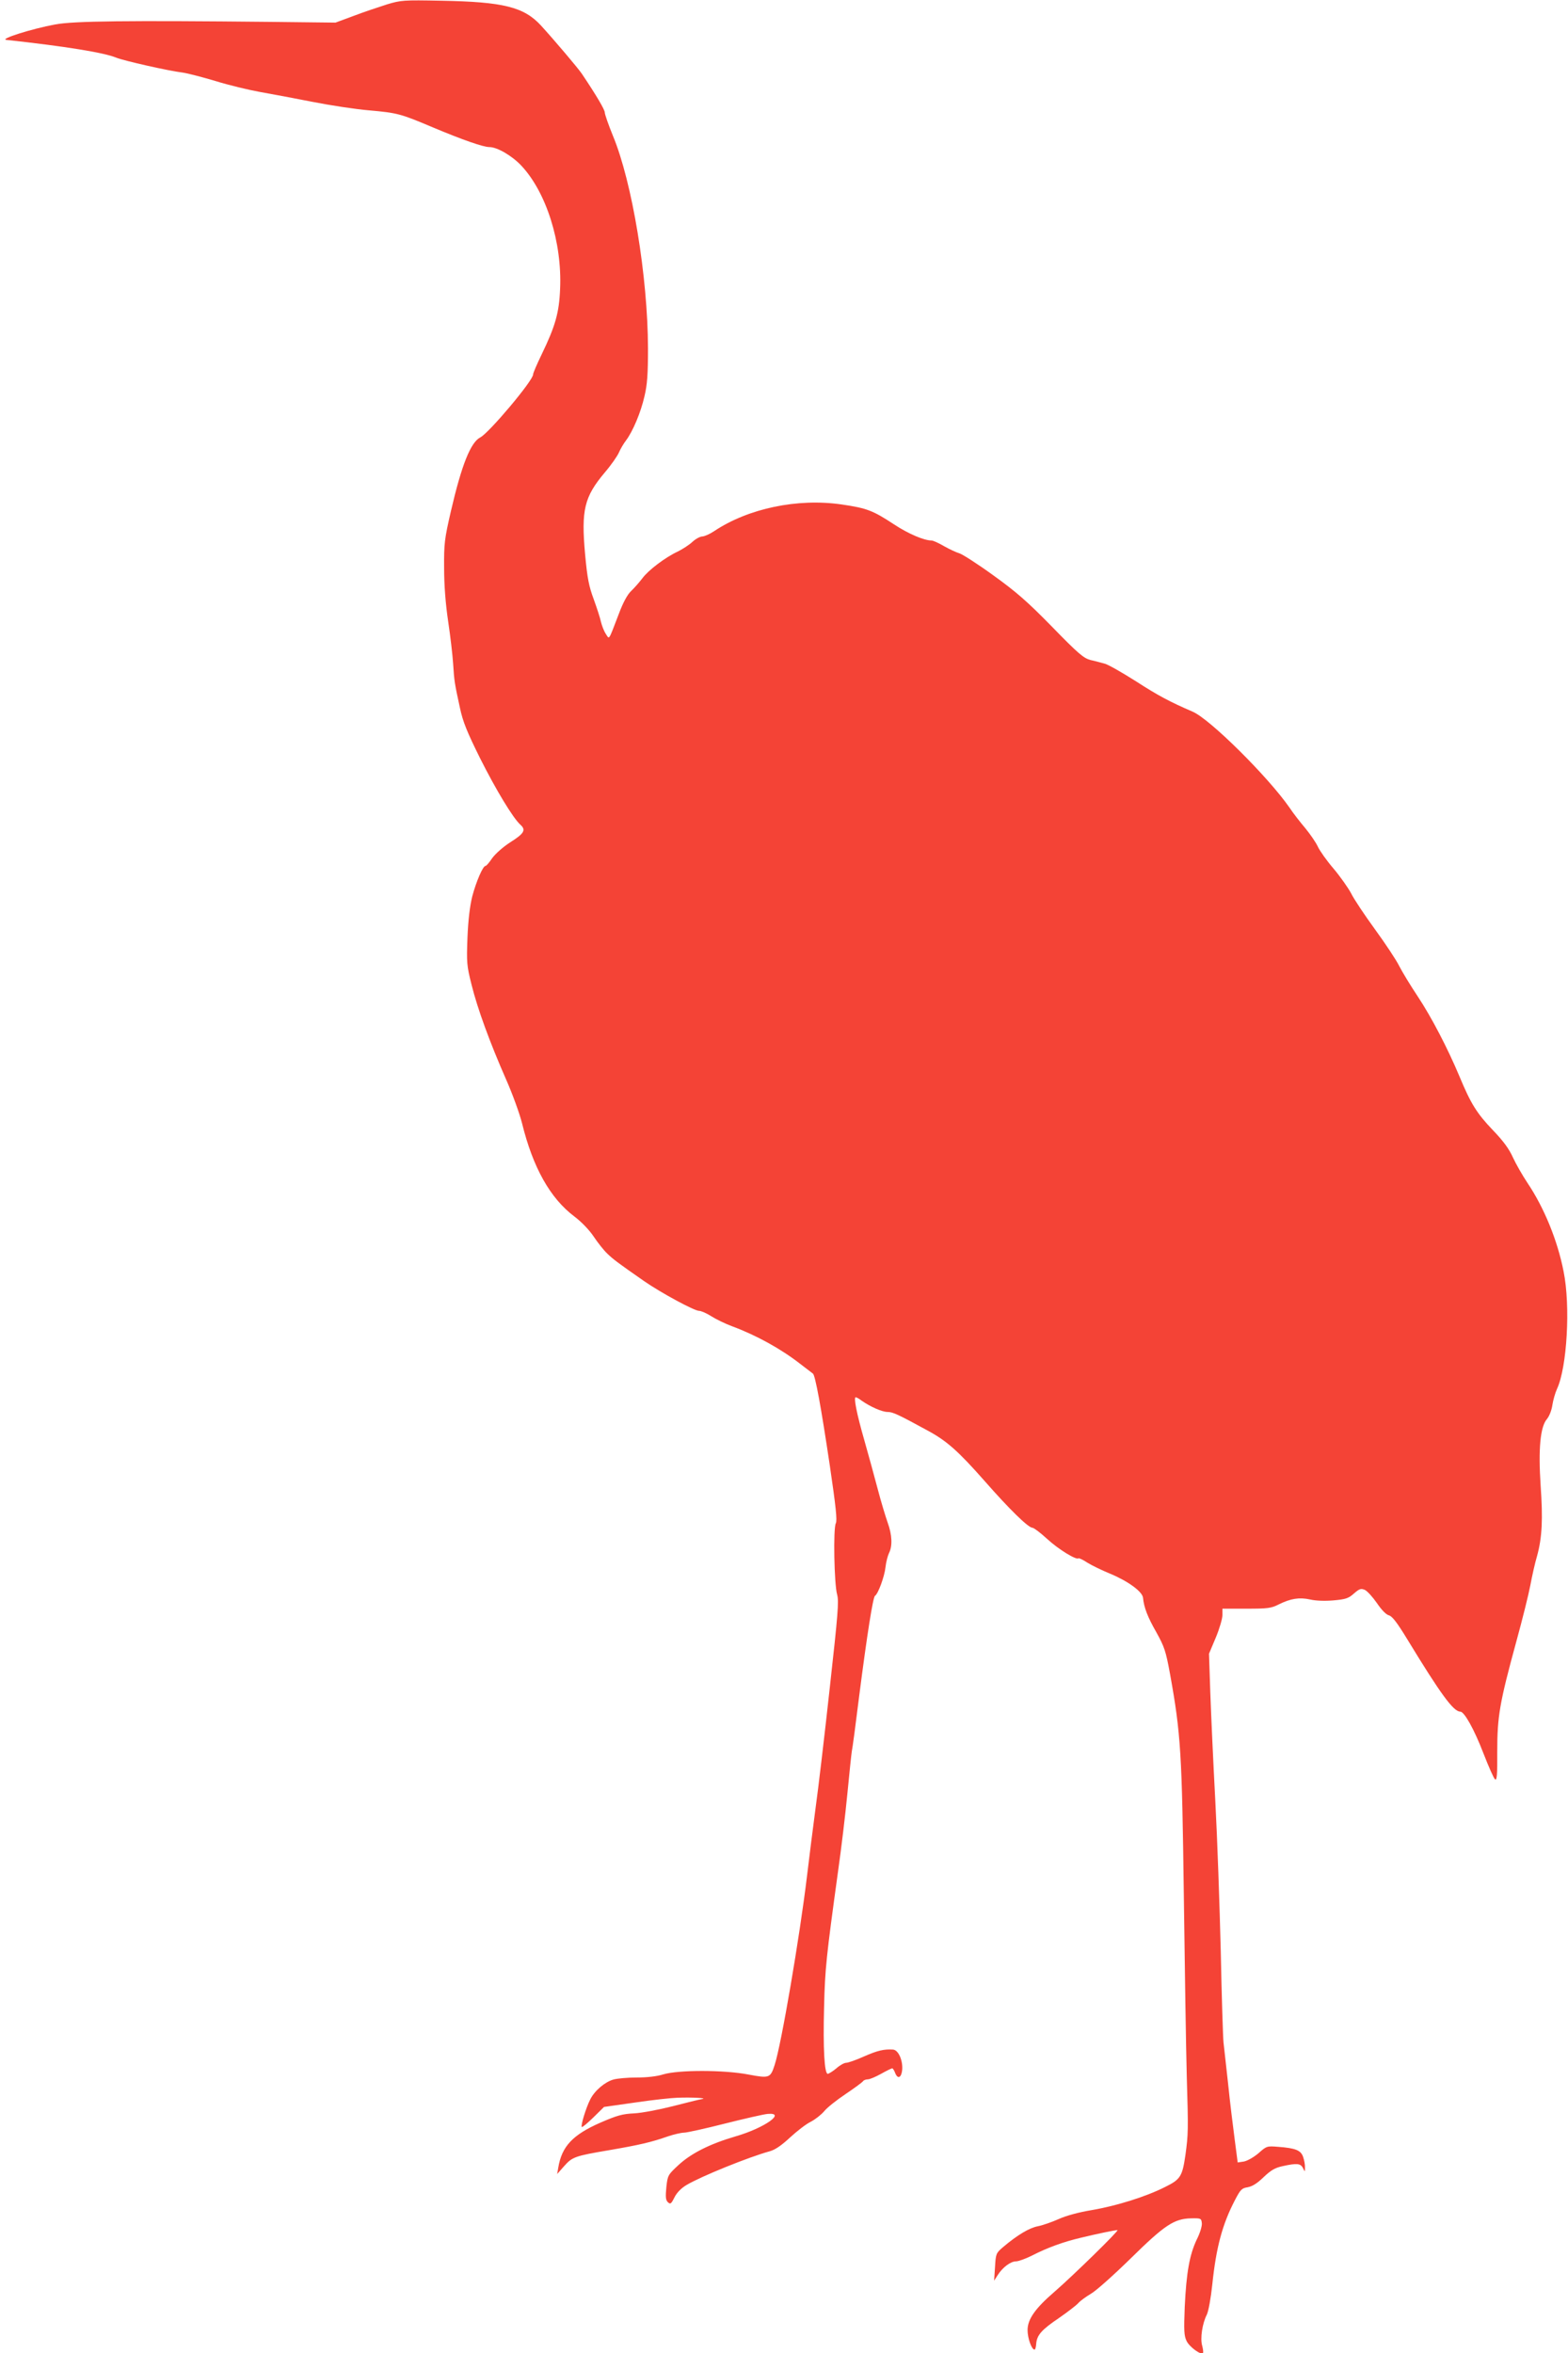 <?xml version="1.0" standalone="no"?>
<!DOCTYPE svg PUBLIC "-//W3C//DTD SVG 20010904//EN"
 "http://www.w3.org/TR/2001/REC-SVG-20010904/DTD/svg10.dtd">
<svg version="1.0" xmlns="http://www.w3.org/2000/svg"
 width="853pt" height="1280pt" viewBox="0 0 853 1280"
 preserveAspectRatio="xMidYMid meet">
<g transform="translate(0,1280) scale(0.1,-0.1)"
fill="#f44336" stroke="none">
<path d="M2105 12776 c-44 -14 -125 -41 -180 -62 l-100 -37 -350 4 c-782 8
-1073 5 -1175 -14 -129 -24 -306 -80 -265 -84 319 -35 532 -69 598 -97 40 -16
280 -71 362 -81 27 -4 108 -25 178 -46 71 -22 179 -48 240 -59 62 -11 191 -35
287 -54 96 -19 234 -40 305 -46 157 -14 173 -18 350 -93 162 -68 274 -107 307
-107 43 0 123 -47 174 -101 136 -145 222 -417 211 -669 -5 -131 -26 -204 -101
-359 -25 -52 -46 -100 -46 -108 0 -33 -239 -317 -287 -342 -53 -27 -102 -151
-160 -401 -35 -152 -38 -176 -37 -310 0 -95 8 -195 22 -290 12 -80 24 -183 27
-230 6 -95 8 -107 37 -240 16 -76 39 -132 110 -275 87 -173 178 -323 218 -360
33 -29 22 -48 -52 -95 -41 -26 -82 -63 -100 -87 -16 -24 -32 -43 -37 -43 -14
0 -51 -86 -72 -166 -13 -53 -22 -127 -26 -224 -5 -135 -4 -152 22 -255 32
-130 100 -316 188 -516 35 -79 74 -187 87 -239 59 -240 153 -408 285 -507 37
-28 80 -72 104 -108 22 -33 55 -75 74 -93 33 -32 57 -50 202 -151 91 -63 272
-161 298 -161 11 0 41 -13 66 -29 25 -16 76 -41 114 -55 132 -49 266 -123 371
-205 33 -25 63 -48 68 -52 13 -8 45 -184 92 -499 33 -224 41 -300 33 -315 -15
-27 -9 -334 7 -388 10 -37 5 -102 -40 -507 -28 -256 -63 -553 -78 -660 -14
-107 -35 -271 -46 -365 -39 -326 -140 -918 -176 -1027 -23 -71 -29 -73 -141
-52 -133 26 -383 26 -465 1 -35 -11 -89 -17 -145 -17 -48 0 -105 -5 -126 -11
-46 -13 -102 -60 -126 -108 -23 -45 -53 -143 -46 -150 3 -3 31 21 63 52 l58
57 169 24 c94 14 197 25 230 26 82 3 166 -2 135 -7 -14 -2 -86 -20 -160 -39
-75 -19 -169 -37 -210 -39 -64 -3 -93 -11 -185 -51 -150 -66 -209 -129 -228
-244 l-6 -35 37 42 c45 51 58 56 247 88 163 28 228 43 319 75 33 11 72 20 87
20 15 0 115 22 221 49 107 27 212 51 234 53 104 9 -18 -77 -174 -122 -140 -41
-242 -92 -312 -157 -56 -52 -58 -55 -65 -119 -5 -53 -4 -70 8 -82 14 -13 18
-10 36 26 13 26 37 50 65 67 81 48 338 152 454 184 29 8 64 32 110 75 37 34
87 73 112 85 25 13 58 39 74 58 15 19 68 61 116 93 49 33 91 64 95 70 3 5 15
10 26 10 11 0 43 14 72 30 30 17 57 30 61 30 3 0 11 -12 16 -26 14 -35 34 -25
38 18 4 52 -21 108 -50 110 -50 3 -84 -5 -159 -38 -42 -19 -86 -34 -96 -34
-10 0 -34 -13 -53 -30 -19 -16 -40 -29 -47 -30 -18 0 -26 134 -20 364 5 208
12 272 76 737 17 119 40 310 51 425 11 115 22 218 24 229 3 11 21 146 40 300
43 335 75 538 86 545 17 10 52 106 57 155 3 28 12 62 19 77 20 39 17 100 -7
166 -11 31 -36 113 -54 182 -18 69 -51 188 -73 266 -42 146 -59 234 -47 234 4
0 19 -8 33 -19 49 -34 111 -61 141 -61 28 0 58 -14 219 -102 102 -55 166 -112
307 -272 136 -155 239 -256 262 -256 7 0 43 -27 80 -61 62 -57 159 -116 170
-105 3 2 25 -8 49 -24 24 -15 80 -42 124 -60 98 -41 174 -97 178 -130 5 -54
26 -107 73 -189 43 -78 51 -100 74 -226 59 -326 65 -433 75 -1200 5 -390 12
-834 16 -985 9 -299 8 -319 -7 -430 -17 -118 -27 -134 -110 -175 -102 -52
-264 -103 -399 -126 -72 -12 -139 -30 -181 -49 -36 -16 -87 -34 -113 -39 -47
-9 -112 -48 -190 -114 -37 -32 -39 -35 -43 -107 l-5 -75 20 31 c27 42 70 74
99 74 13 0 52 14 86 31 86 44 171 75 269 98 91 22 184 41 197 41 12 0 -244
-250 -341 -334 -107 -92 -148 -151 -148 -210 0 -44 22 -106 38 -106 4 0 8 15
9 32 4 47 29 76 124 140 46 32 93 68 104 80 11 13 43 36 70 52 28 16 124 102
215 191 186 183 237 217 330 219 53 1 55 0 58 -26 2 -15 -10 -55 -28 -90 -39
-83 -56 -178 -65 -365 -5 -129 -4 -157 10 -186 15 -32 78 -78 89 -66 3 3 1 21
-4 40 -12 40 1 122 25 169 9 18 22 89 30 165 21 202 55 327 122 456 31 60 38
67 70 72 26 5 52 21 87 55 40 38 62 51 104 60 77 17 97 15 110 -10 11 -23 11
-23 11 3 1 14 -4 40 -10 57 -12 36 -41 48 -136 55 -61 5 -63 4 -107 -35 -26
-22 -60 -41 -79 -45 l-34 -5 -16 123 c-9 68 -26 205 -36 304 -11 99 -22 200
-25 225 -3 25 -10 248 -15 495 -6 248 -19 619 -30 825 -11 206 -23 470 -27
585 l-7 210 37 88 c20 48 36 103 36 122 l0 35 130 0 c117 0 135 2 178 24 63
31 110 39 169 26 29 -7 79 -9 126 -5 68 6 83 11 113 38 30 26 38 28 59 19 13
-6 42 -38 65 -71 25 -37 50 -63 65 -67 18 -4 45 -39 101 -131 182 -299 251
-393 288 -393 22 0 76 -97 126 -227 28 -72 56 -136 63 -141 10 -9 13 23 12
151 0 191 13 266 104 599 33 120 67 257 76 305 9 48 25 121 37 161 27 99 32
198 19 383 -13 197 -2 318 34 360 14 17 26 49 30 77 4 26 15 65 25 87 55 118
74 452 36 639 -33 169 -106 347 -196 481 -28 42 -64 105 -80 140 -20 45 -52
89 -108 147 -88 92 -121 145 -182 292 -65 155 -153 324 -228 437 -38 57 -83
131 -100 164 -16 33 -76 123 -132 200 -56 77 -115 165 -130 196 -16 30 -59 91
-96 135 -37 43 -75 97 -85 119 -10 22 -41 67 -68 100 -28 33 -67 83 -86 112
-116 167 -433 482 -527 522 -123 53 -189 88 -308 165 -74 47 -151 91 -170 96
-19 5 -54 15 -78 20 -37 10 -66 34 -209 181 -135 138 -195 190 -320 280 -84
61 -167 114 -183 119 -17 5 -54 22 -84 39 -29 17 -60 31 -68 31 -41 0 -126 36
-205 88 -114 75 -147 88 -284 108 -240 35 -508 -21 -694 -145 -22 -15 -51 -28
-64 -29 -13 0 -38 -14 -55 -30 -17 -16 -53 -39 -79 -52 -67 -31 -160 -101
-193 -146 -16 -21 -43 -52 -61 -69 -20 -19 -44 -63 -67 -125 -58 -151 -50
-139 -71 -107 -10 15 -21 45 -26 65 -4 20 -22 75 -39 122 -26 70 -35 113 -47
244 -22 242 -5 313 107 446 35 41 69 90 77 109 8 19 26 49 39 66 36 48 80 151
100 240 15 63 19 119 19 260 -1 390 -86 905 -191 1157 -24 59 -44 116 -44 126
0 15 -45 92 -125 211 -21 31 -149 182 -222 262 -93 101 -204 129 -543 135
-206 4 -218 3 -295 -20z"/>
</g>
</svg>
